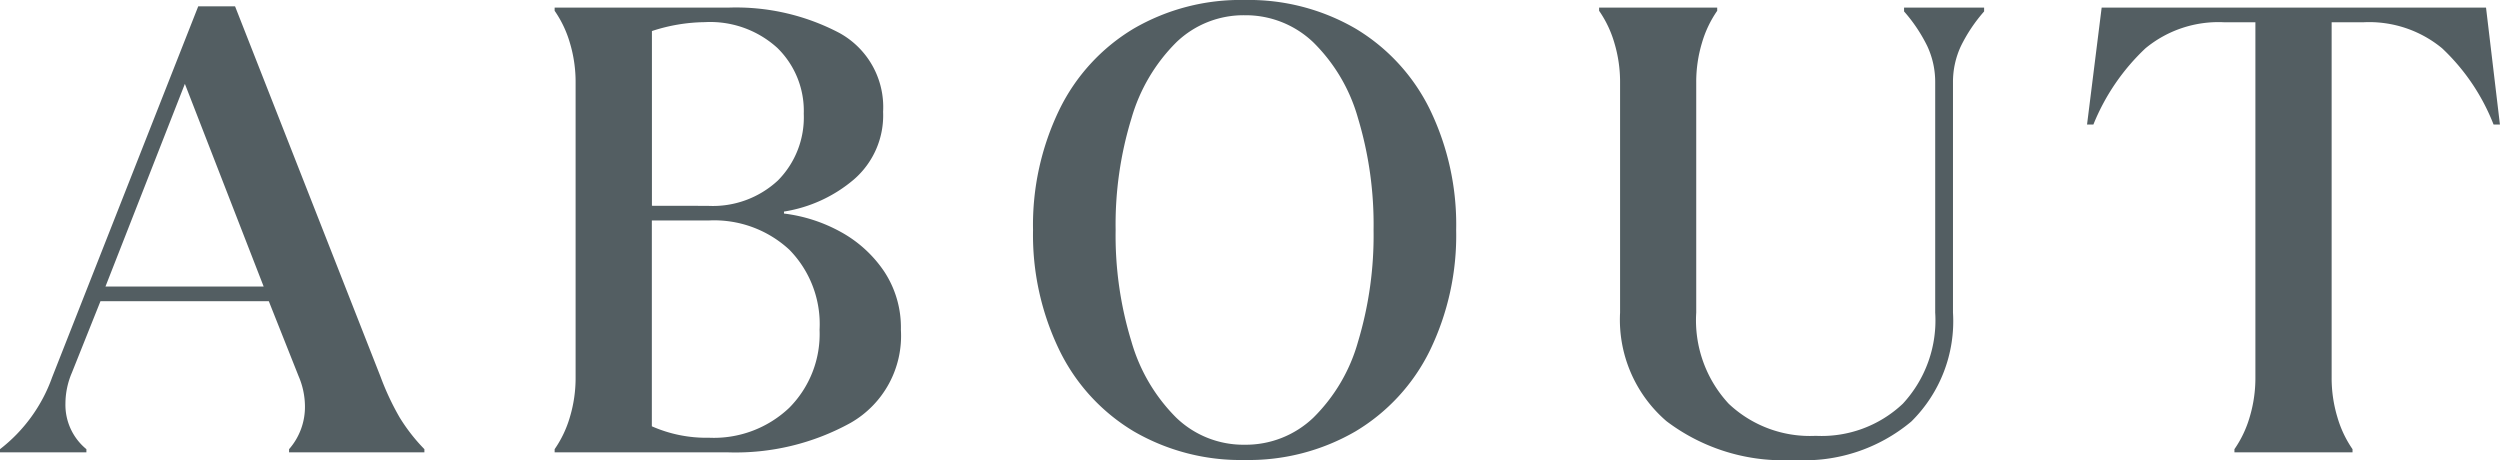 <svg xmlns="http://www.w3.org/2000/svg" width="125.92" height="23.168" viewBox="0 0 125.92 23.168">
  <path id="パス_1647" data-name="パス 1647" d="M-62.992-.16a7.941,7.941,0,0,0,2.624-3.616l7.36-18.688h1.856l7.328,18.656a13.369,13.369,0,0,0,.96,2.048,9.077,9.077,0,0,0,1.248,1.6V0h-6.816V-.16a3.228,3.228,0,0,0,.8-2.176,3.894,3.894,0,0,0-.32-1.5l-1.5-3.776h-8.48L-59.376-4a3.966,3.966,0,0,0-.32,1.536A2.884,2.884,0,0,0-58.64-.16V0h-4.352Zm9.312-18.4-4,10.208h7.968ZM-35.056-.16a5.541,5.541,0,0,0,.768-1.616,6.817,6.817,0,0,0,.288-2V-18.624a6.817,6.817,0,0,0-.288-2,5.541,5.541,0,0,0-.768-1.616v-.16h8.736a11.176,11.176,0,0,1,5.584,1.264,4.256,4.256,0,0,1,2.224,3.984,4.262,4.262,0,0,1-1.472,3.408,7.147,7.147,0,0,1-3.52,1.616v.1a7.864,7.864,0,0,1,2.864.928A6.266,6.266,0,0,1-18.464-9.12a5.111,5.111,0,0,1,.848,2.944,5.046,5.046,0,0,1-2.528,4.688A11.983,11.983,0,0,1-26.32,0h-8.736Zm7.712-12.256a4.812,4.812,0,0,0,3.536-1.28,4.513,4.513,0,0,0,1.3-3.36,4.428,4.428,0,0,0-1.328-3.312,5.022,5.022,0,0,0-3.664-1.3,8.774,8.774,0,0,0-2.656.448v8.8Zm.064,11.68a5.516,5.516,0,0,0,4.032-1.5,5.263,5.263,0,0,0,1.536-3.936,5.351,5.351,0,0,0-1.52-4.032A5.572,5.572,0,0,0-27.28-11.68h-2.88V-1.312A6.8,6.8,0,0,0-27.28-.736ZM-.3.384a10.7,10.7,0,0,1-5.584-1.44,9.705,9.705,0,0,1-3.744-4.08A13.316,13.316,0,0,1-10.96-11.2a13.316,13.316,0,0,1,1.328-6.064,9.705,9.705,0,0,1,3.744-4.08A10.7,10.7,0,0,1-.3-22.784a10.7,10.7,0,0,1,5.584,1.44A9.726,9.726,0,0,1,9.024-17.28a13.291,13.291,0,0,1,1.328,6.08A13.291,13.291,0,0,1,9.024-5.12,9.726,9.726,0,0,1,5.28-1.056,10.7,10.7,0,0,1-.3.384Zm0-.768a4.928,4.928,0,0,0,3.456-1.36A8.651,8.651,0,0,0,5.408-5.568,18.567,18.567,0,0,0,6.192-11.2a18.567,18.567,0,0,0-.784-5.632,8.651,8.651,0,0,0-2.256-3.824A4.928,4.928,0,0,0-.3-22.016a4.872,4.872,0,0,0-3.44,1.36A8.853,8.853,0,0,0-6-16.832,18.222,18.222,0,0,0-6.8-11.2,18.222,18.222,0,0,0-6-5.568,8.853,8.853,0,0,0-3.744-1.744,4.872,4.872,0,0,0-.3-.384Zm27.68.768a9.732,9.732,0,0,1-6.432-1.952A6.738,6.738,0,0,1,18.608-7.04V-18.624a6.817,6.817,0,0,0-.288-2,5.541,5.541,0,0,0-.768-1.616v-.16H23.5v.16a5.541,5.541,0,0,0-.768,1.616,6.817,6.817,0,0,0-.288,2V-7.04A6.176,6.176,0,0,0,24.08-2.448,5.957,5.957,0,0,0,28.464-.832a5.957,5.957,0,0,0,4.384-1.616A6.176,6.176,0,0,0,34.48-7.04V-18.624a4.258,4.258,0,0,0-.4-1.84,7.9,7.9,0,0,0-1.168-1.744V-22.4h4.032v.192a7.9,7.9,0,0,0-1.168,1.744,4.258,4.258,0,0,0-.4,1.84V-7.04a7.1,7.1,0,0,1-2.1,5.488A8.379,8.379,0,0,1,27.376.384ZM49.552-.16a5.541,5.541,0,0,0,.768-1.616,6.817,6.817,0,0,0,.288-2V-21.664h-1.6a5.771,5.771,0,0,0-3.936,1.312,10.832,10.832,0,0,0-2.624,3.84h-.32l.736-5.888h19.36l.7,5.888h-.32a10.526,10.526,0,0,0-2.592-3.84,5.771,5.771,0,0,0-3.936-1.312H54.448V-3.776a6.817,6.817,0,0,0,.288,2A5.541,5.541,0,0,0,55.5-.16V0H49.552Z" transform="translate(62.992 22.784)" fill="#535e62"/>
</svg>
